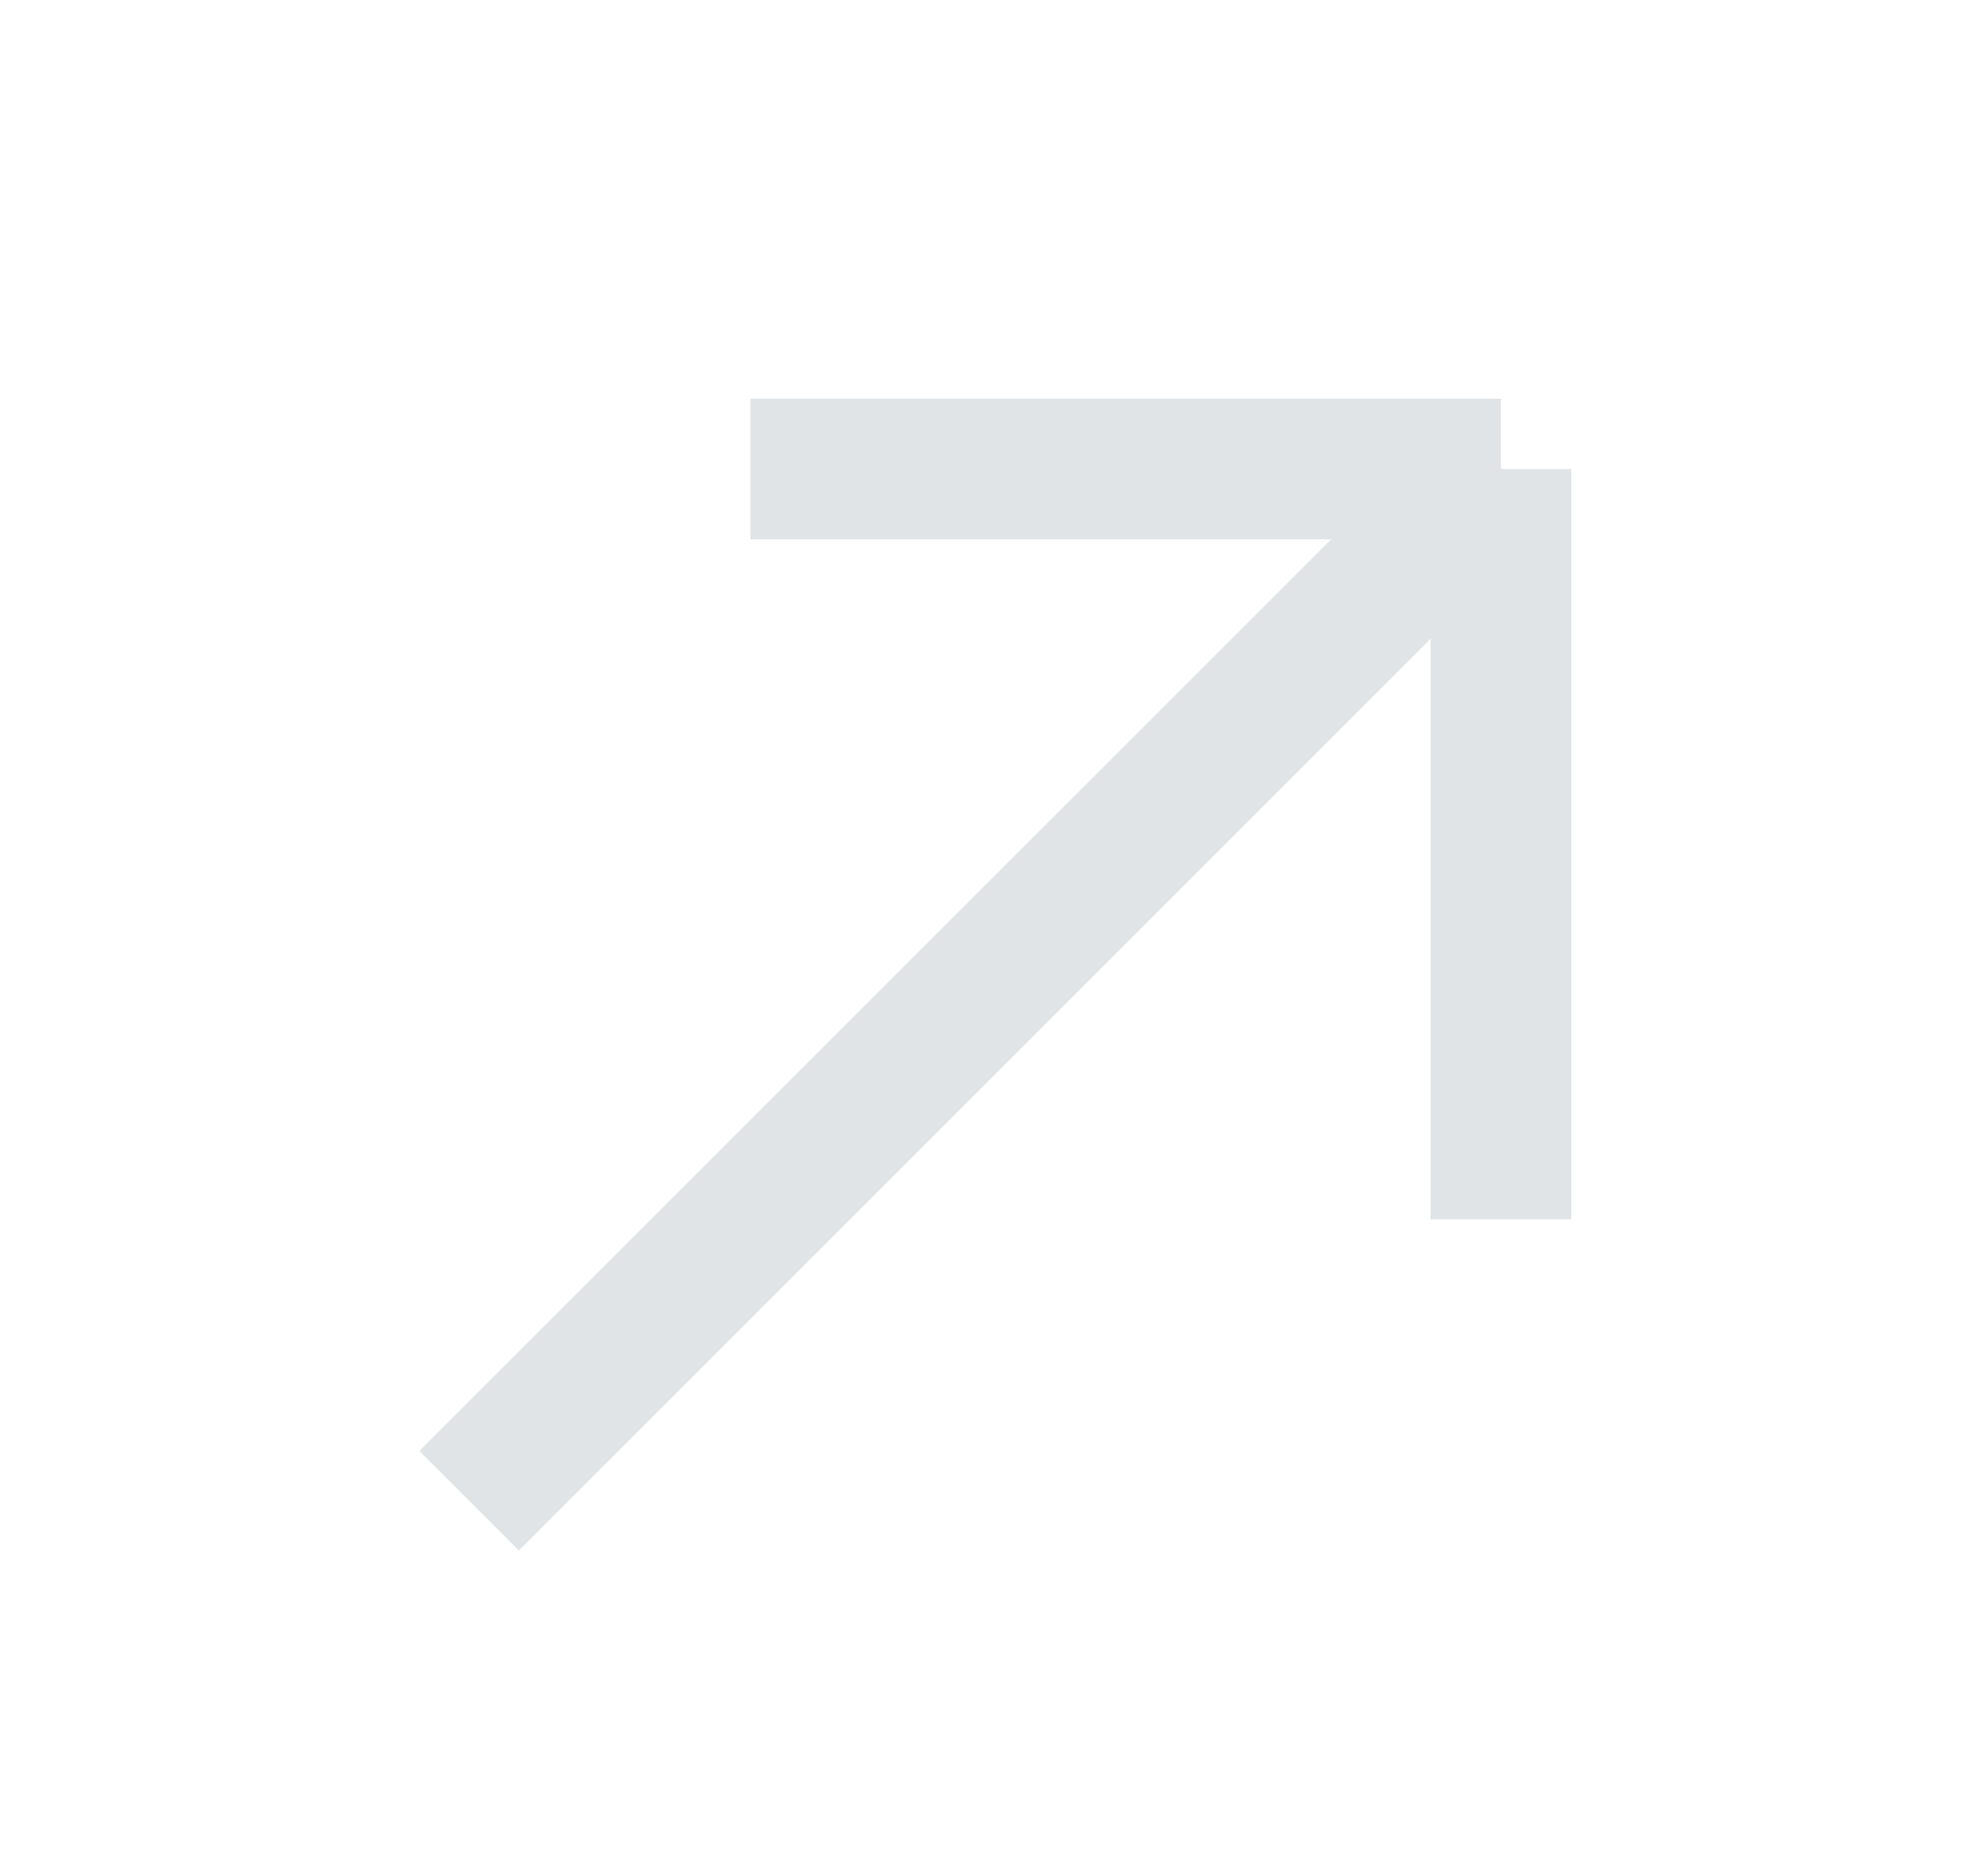 <svg width="21" height="20" viewBox="0 0 21 20" fill="none" xmlns="http://www.w3.org/2000/svg">
<g clip-path="url(#clip0_511_105)">
<path d="M5 16L16 5M16 5L8 5M16 5L16 13" stroke="#E1E4E7" stroke-width="1.5" stroke-miterlimit="16"/>
<path opacity="0.2" d="M5 35L16 24M16 24L8 24M16 24L16 32" stroke="#E1E4E7" stroke-width="1.5" stroke-miterlimit="16"/>
</g>
<defs>
<clipPath id="clip0_511_105">
<rect width="20" height="20" fill="white" transform="translate(0.5)"/>
</clipPath>
</defs>
</svg>
